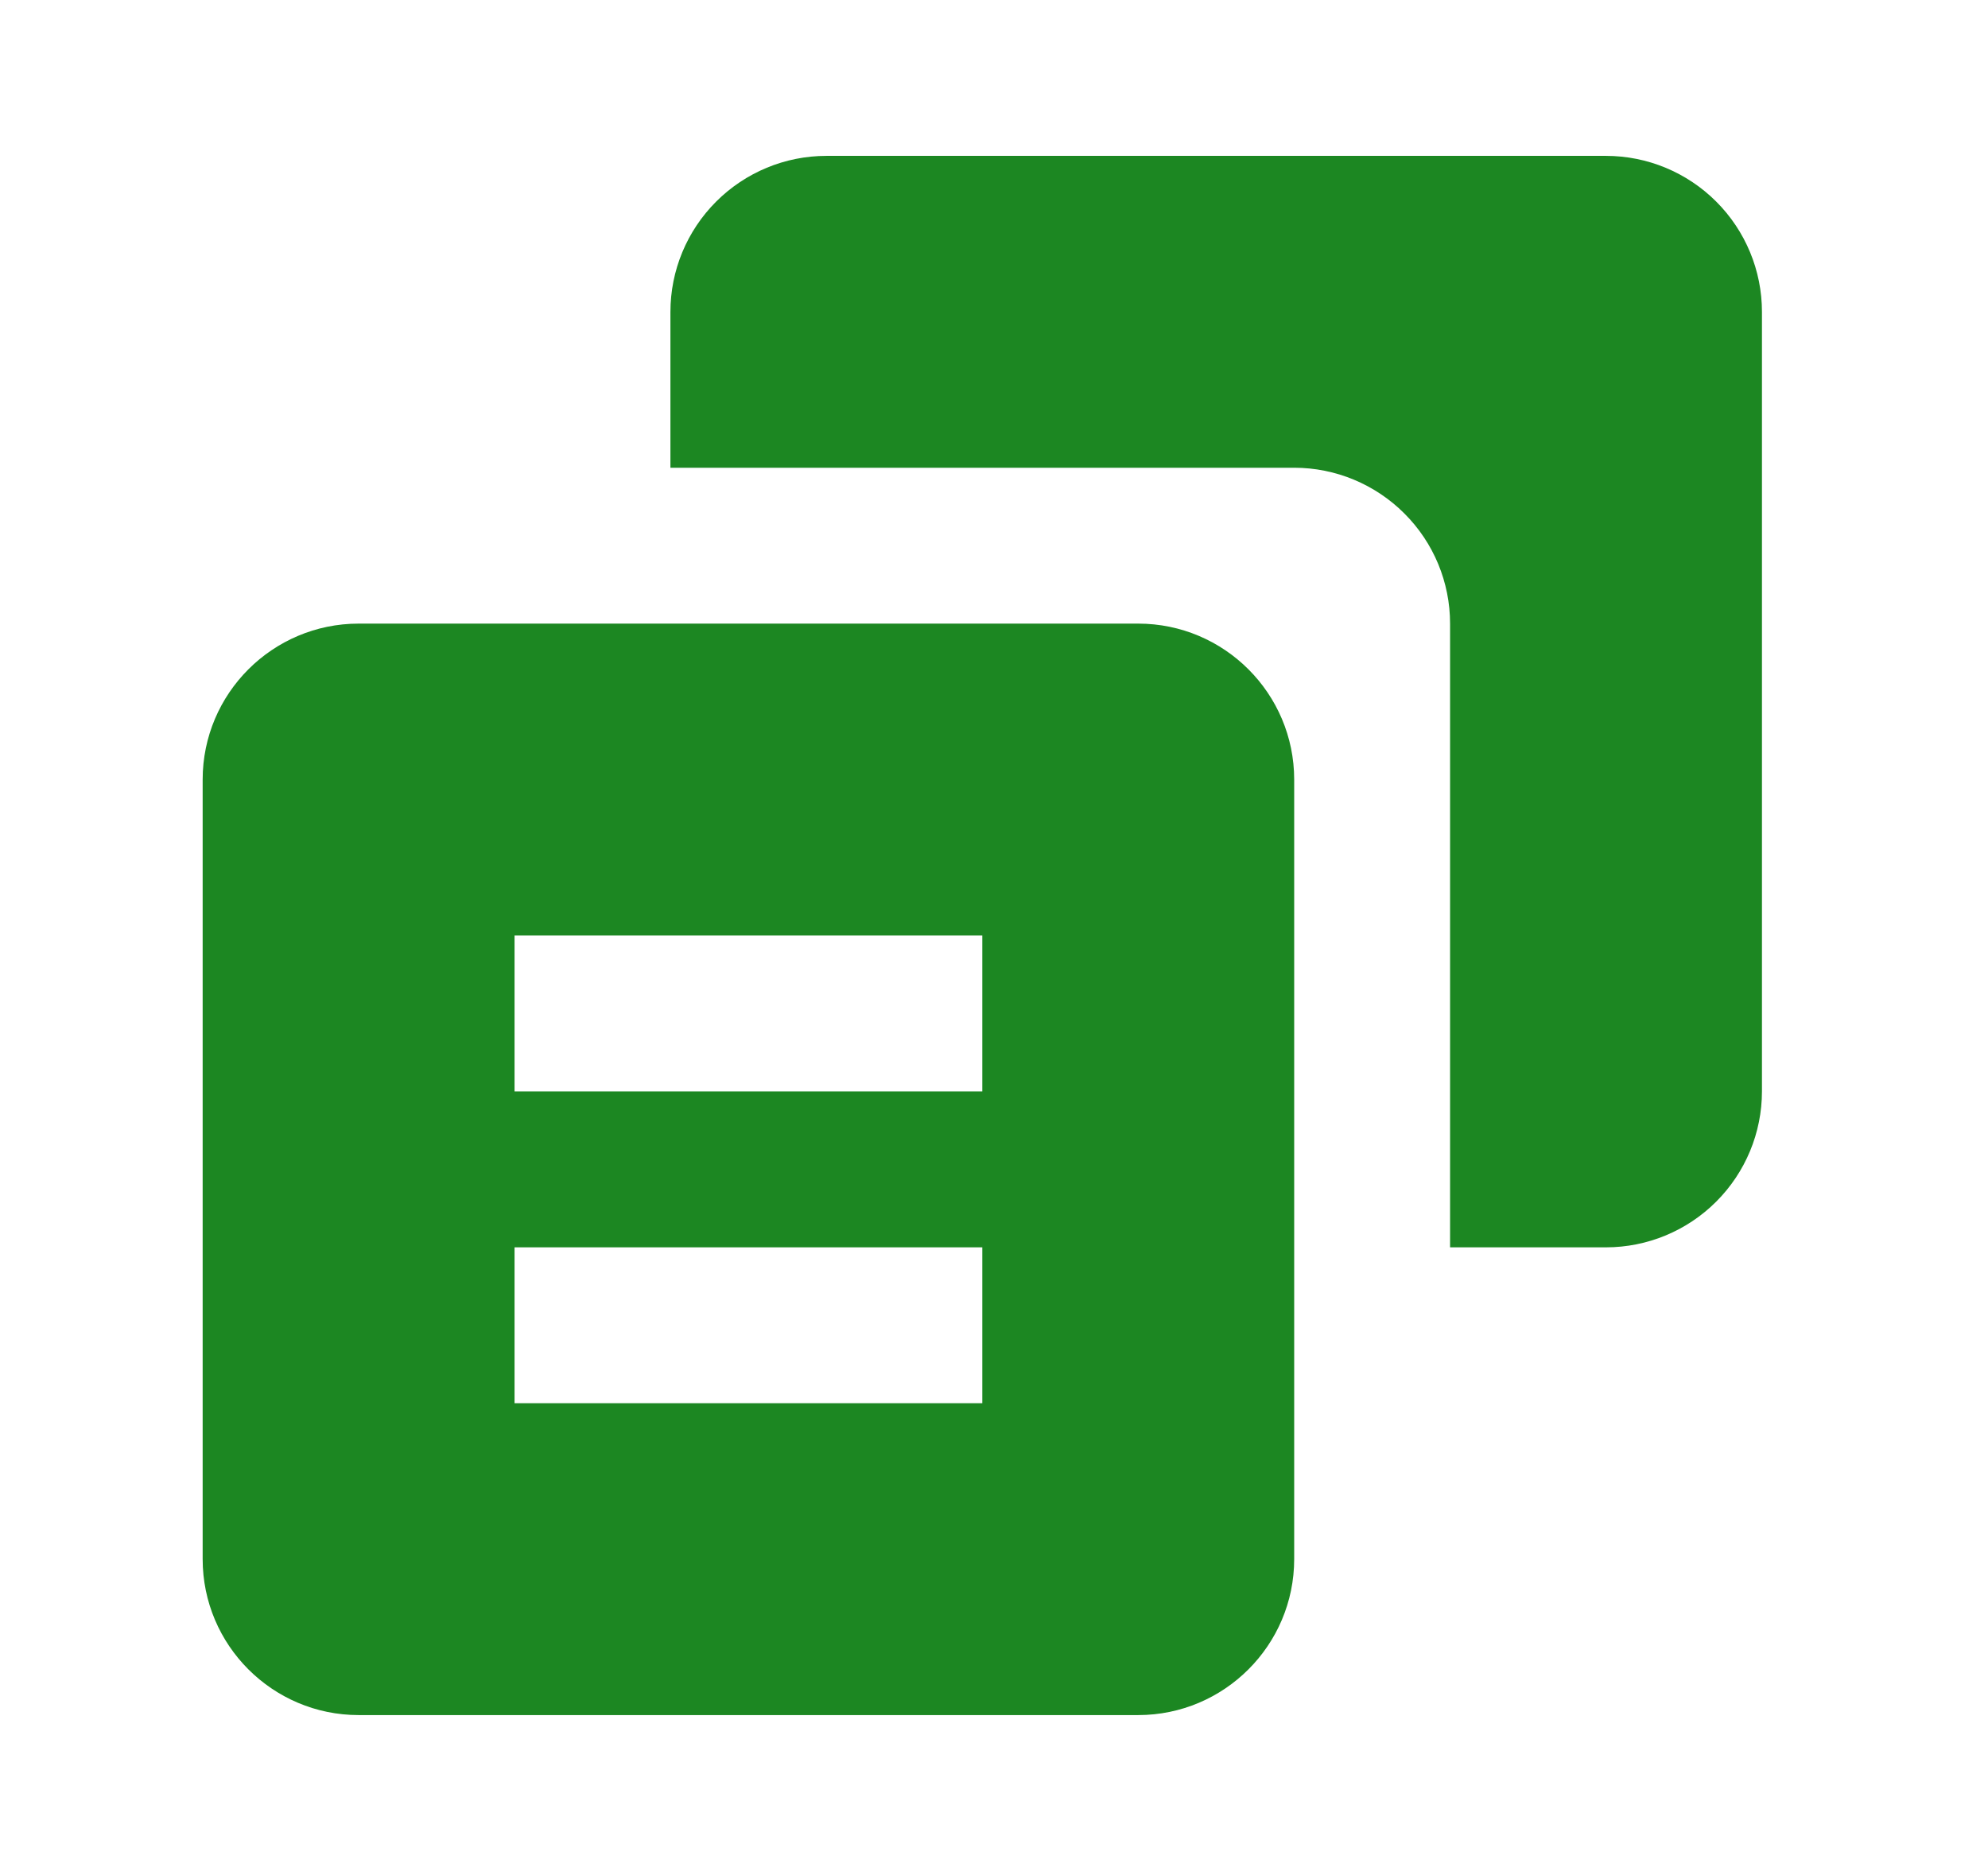 <svg width="17" height="16" viewBox="0 0 17 16" fill="none" xmlns="http://www.w3.org/2000/svg">
<path d="M13.733 1.333H7.067C6.713 1.333 6.374 1.474 6.124 1.724C5.874 1.974 5.733 2.313 5.733 2.667V4H11.067C11.42 4 11.759 4.141 12.009 4.391C12.26 4.641 12.4 4.98 12.4 5.333V10.667H13.733C14.087 10.667 14.426 10.526 14.676 10.276C14.926 10.026 15.067 9.687 15.067 9.333V2.667C15.067 2.313 14.926 1.974 14.676 1.724C14.426 1.474 14.087 1.333 13.733 1.333Z" fill="#1C8722"/>
<path d="M3.067 14.667H9.733C10.469 14.667 11.067 14.069 11.067 13.333V6.667C11.067 5.931 10.469 5.333 9.733 5.333H3.067C2.331 5.333 1.733 5.931 1.733 6.667V13.333C1.733 14.069 2.331 14.667 3.067 14.667ZM4.4 8H8.4V9.333H4.4V8ZM4.4 10.667H8.4V12H4.4V10.667Z" fill="#1C8722"/>
</svg>
